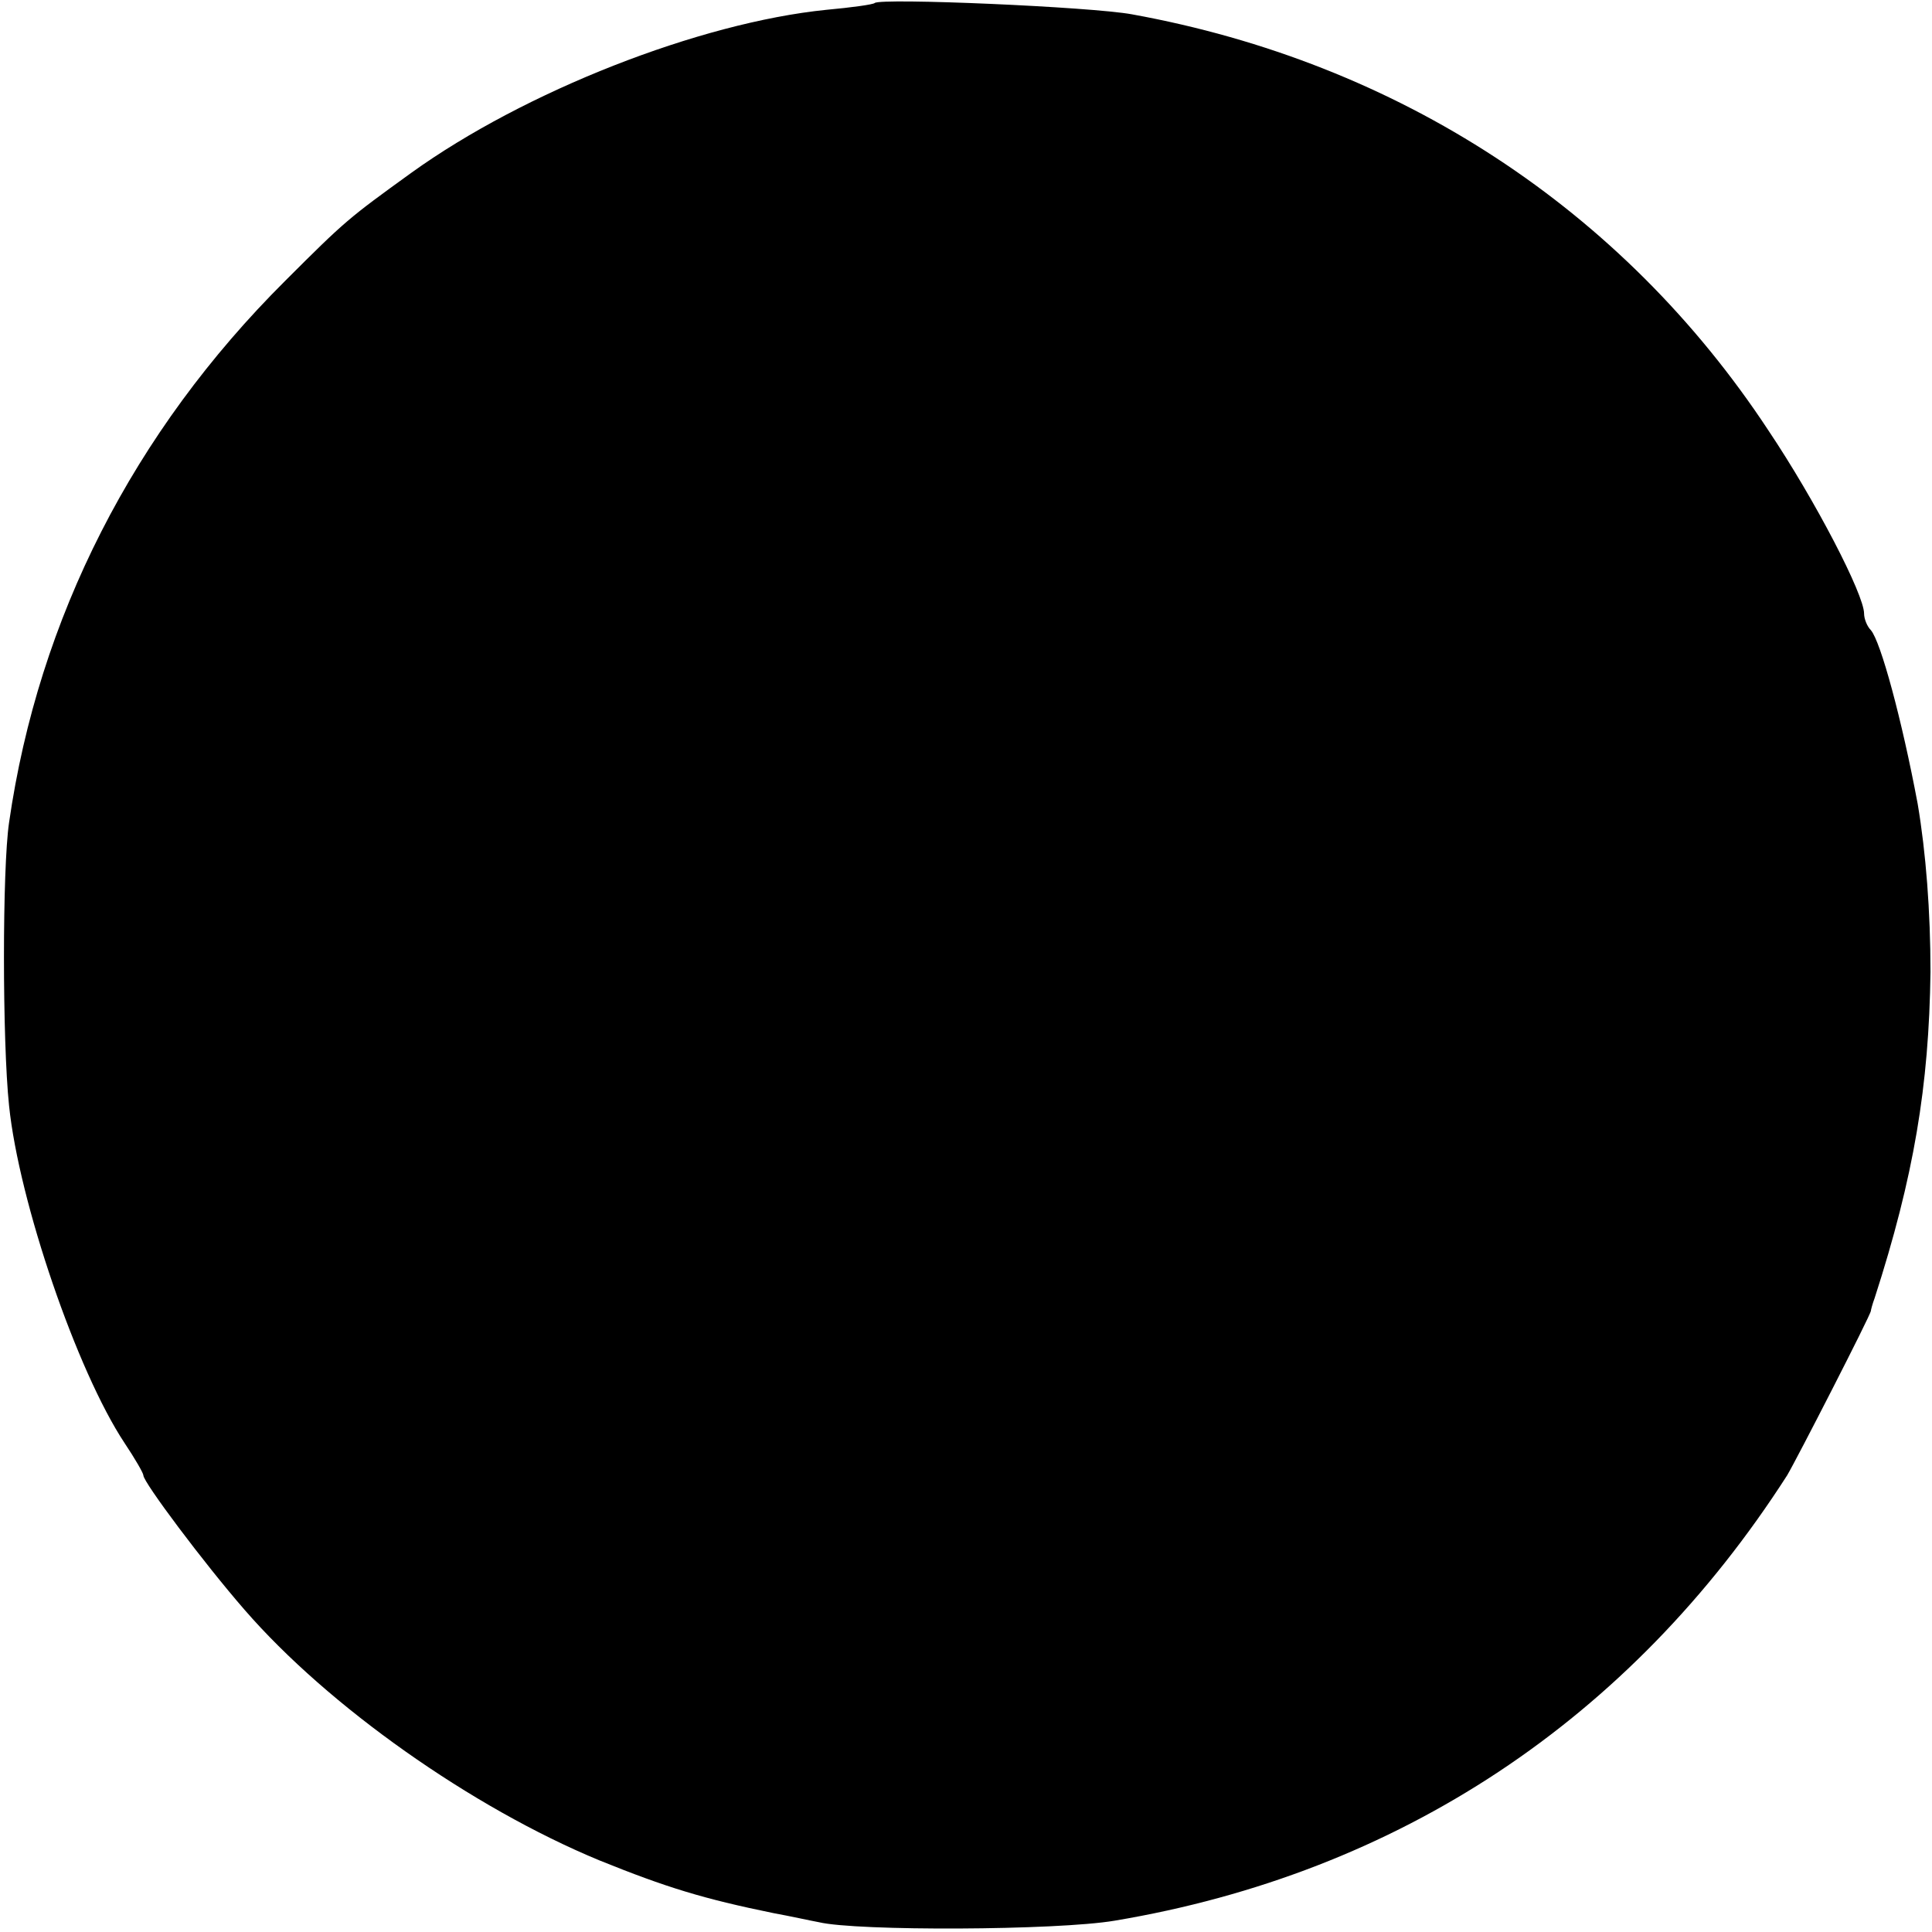 <?xml version="1.0" standalone="no"?>
<!DOCTYPE svg PUBLIC "-//W3C//DTD SVG 20010904//EN"
 "http://www.w3.org/TR/2001/REC-SVG-20010904/DTD/svg10.dtd">
<svg version="1.0" xmlns="http://www.w3.org/2000/svg"
 width="256pt" height="256pt" viewBox="0 0 256 256"
 preserveAspectRatio="xMidYMid meet">
<g transform="translate(0,256) scale(0.1,-0.1)"
fill="#000000" stroke="none">
<path d="M1159 2556 c-2 -2 -31 -6 -64 -9 -168 -17 -400 -108 -550 -216 -83
-60 -87 -63 -167 -143 -201 -200 -327 -447 -366 -718 -9 -61 -9 -289 0 -375
13 -127 90 -352 153 -447 14 -21 25 -40 25 -43 0 -9 80 -116 134 -178 111
-128 301 -262 470 -332 89 -36 138 -51 231 -70 22 -4 49 -10 60 -12 50 -12
315 -11 392 2 376 63 683 266 891 590 12 20 111 213 111 218 0 1 2 9 5 17 52
161 72 281 74 432 0 80 -6 158 -17 223 -21 112 -49 215 -62 230 -5 5 -9 15 -9
22 0 25 -64 149 -127 243 -193 293 -490 487 -843 551 -54 10 -333 22 -341 15z"/>
</g>
</svg>
